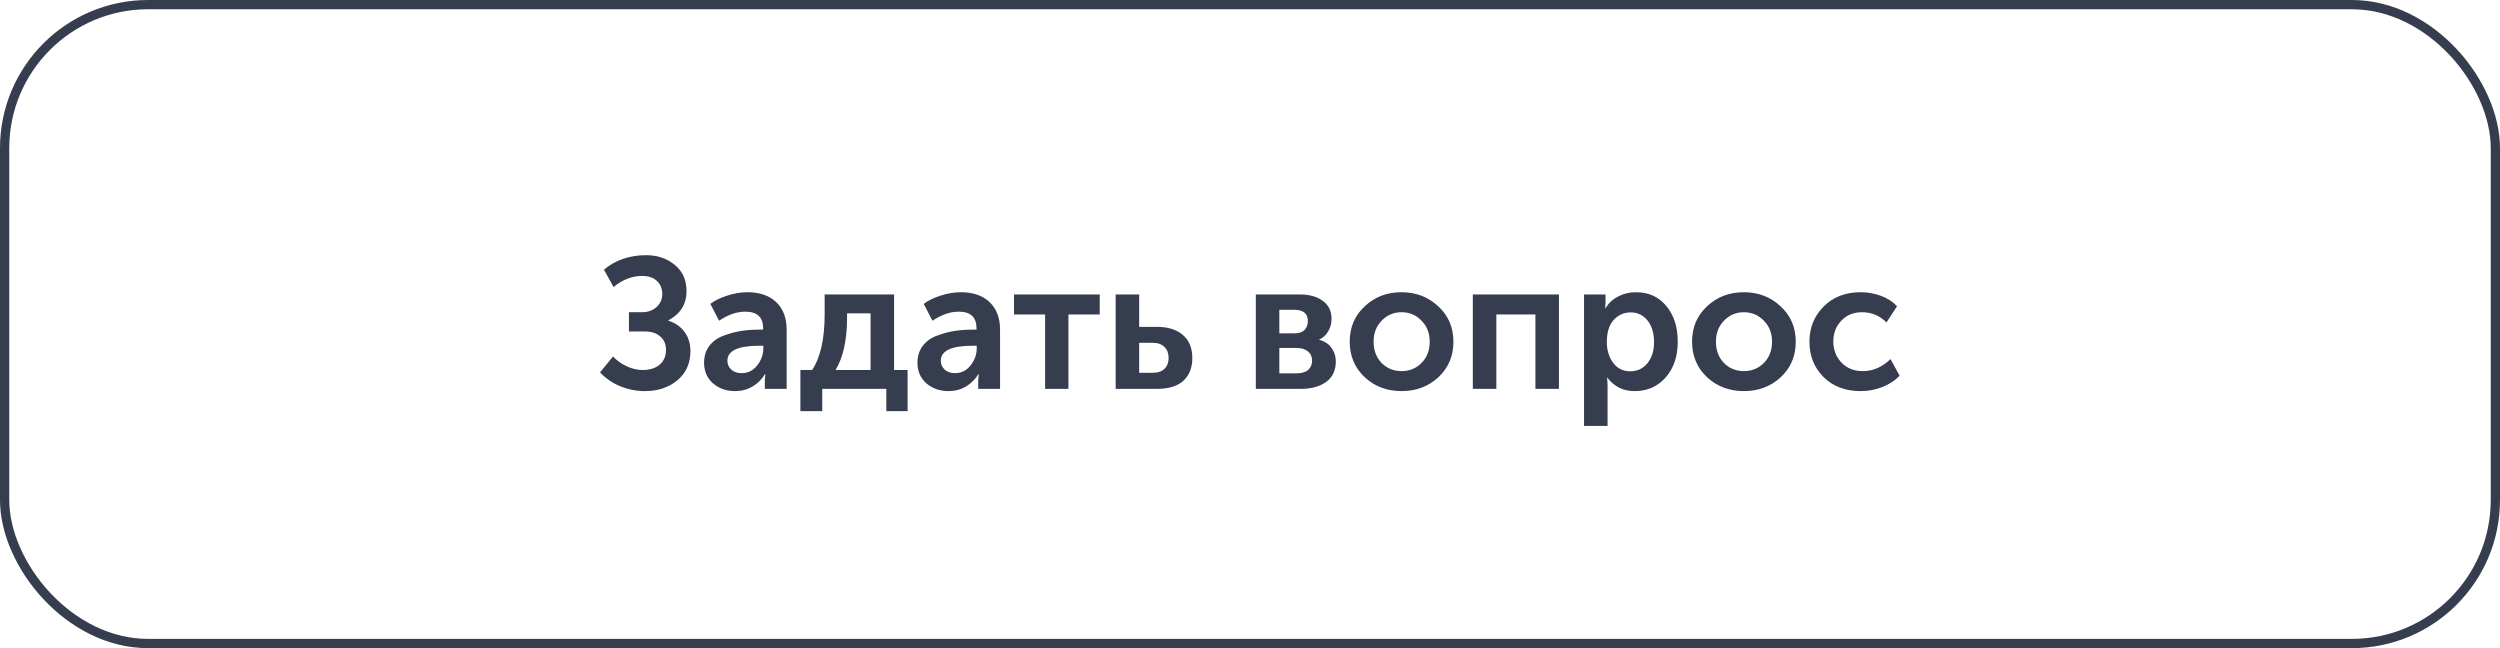 <?xml version="1.0" encoding="UTF-8"?> <svg xmlns="http://www.w3.org/2000/svg" width="270" height="70" viewBox="0 0 270 70" fill="none"><rect x="0.5" y="0.5" width="269" height="69" rx="15.5" stroke="#363D4E"></rect><path d="M64.805 40.22L66.205 38.5C66.592 38.913 67.072 39.26 67.645 39.54C68.219 39.82 68.805 39.96 69.405 39.96C70.179 39.96 70.792 39.767 71.245 39.38C71.699 38.993 71.925 38.46 71.925 37.78C71.925 37.167 71.719 36.687 71.305 36.34C70.905 35.98 70.359 35.8 69.665 35.8H67.925V33.72H69.325C69.965 33.72 70.492 33.533 70.905 33.16C71.319 32.787 71.525 32.32 71.525 31.76C71.525 31.187 71.339 30.72 70.965 30.36C70.592 29.987 70.052 29.8 69.345 29.8C68.265 29.8 67.239 30.2 66.265 31L65.225 29.12C66.479 28.08 67.999 27.56 69.785 27.56C70.999 27.56 72.025 27.907 72.865 28.6C73.719 29.293 74.145 30.24 74.145 31.44C74.145 32.84 73.492 33.893 72.185 34.6V34.64C72.919 34.867 73.499 35.267 73.925 35.84C74.352 36.413 74.565 37.113 74.565 37.94C74.565 39.247 74.092 40.293 73.145 41.08C72.212 41.853 71.045 42.24 69.645 42.24C68.739 42.24 67.852 42.067 66.985 41.72C66.132 41.36 65.405 40.86 64.805 40.22ZM76.039 39.18C76.039 38.46 76.232 37.847 76.619 37.34C77.019 36.833 77.539 36.467 78.179 36.24C78.832 36 79.459 35.833 80.059 35.74C80.672 35.647 81.312 35.6 81.979 35.6H82.419V35.46C82.419 34.26 81.779 33.66 80.499 33.66C79.566 33.66 78.619 33.987 77.659 34.64L76.719 32.82C77.159 32.473 77.752 32.18 78.499 31.94C79.246 31.687 79.986 31.56 80.719 31.56C82.052 31.56 83.092 31.92 83.839 32.64C84.586 33.347 84.959 34.34 84.959 35.62V42H82.599V41.14L82.659 40.4H82.619C82.299 40.947 81.852 41.393 81.279 41.74C80.706 42.073 80.079 42.24 79.399 42.24C78.452 42.24 77.652 41.96 76.999 41.4C76.359 40.827 76.039 40.087 76.039 39.18ZM78.559 38.96C78.559 39.32 78.692 39.633 78.959 39.9C79.239 40.167 79.619 40.3 80.099 40.3C80.779 40.3 81.339 40.02 81.779 39.46C82.219 38.9 82.439 38.287 82.439 37.62V37.34H81.999C79.706 37.34 78.559 37.88 78.559 38.96ZM90.242 39.96H94.022V33.84H91.482V34.32C91.482 36.707 91.068 38.587 90.242 39.96ZM86.442 39.96H87.702C88.608 38.627 89.062 36.613 89.062 33.92V31.8H96.562V39.96H98.022V44.4H95.722V42H88.802V44.4H86.442V39.96ZM99.086 39.18C99.086 38.46 99.279 37.847 99.666 37.34C100.066 36.833 100.586 36.467 101.226 36.24C101.879 36 102.506 35.833 103.106 35.74C103.719 35.647 104.359 35.6 105.026 35.6H105.466V35.46C105.466 34.26 104.826 33.66 103.546 33.66C102.613 33.66 101.666 33.987 100.706 34.64L99.766 32.82C100.206 32.473 100.799 32.18 101.546 31.94C102.293 31.687 103.033 31.56 103.766 31.56C105.099 31.56 106.139 31.92 106.886 32.64C107.633 33.347 108.006 34.34 108.006 35.62V42H105.646V41.14L105.706 40.4H105.666C105.346 40.947 104.899 41.393 104.326 41.74C103.753 42.073 103.126 42.24 102.446 42.24C101.499 42.24 100.699 41.96 100.046 41.4C99.406 40.827 99.086 40.087 99.086 39.18ZM101.606 38.96C101.606 39.32 101.739 39.633 102.006 39.9C102.286 40.167 102.666 40.3 103.146 40.3C103.826 40.3 104.386 40.02 104.826 39.46C105.266 38.9 105.486 38.287 105.486 37.62V37.34H105.046C102.753 37.34 101.606 37.88 101.606 38.96ZM112.871 42V33.96H109.511V31.8H118.771V33.96H115.391V42H112.871ZM120.491 42V31.8H123.031V35.3H124.931C126.144 35.3 127.084 35.593 127.751 36.18C128.431 36.753 128.771 37.587 128.771 38.68C128.771 39.707 128.451 40.52 127.811 41.12C127.171 41.707 126.204 42 124.911 42H120.491ZM123.031 40.26H124.511C125.071 40.26 125.491 40.113 125.771 39.82C126.064 39.527 126.211 39.14 126.211 38.66C126.211 38.167 126.064 37.773 125.771 37.48C125.478 37.173 125.044 37.02 124.471 37.02H123.031V40.26ZM135.628 42V31.8H140.368C141.421 31.8 142.254 32.033 142.868 32.5C143.494 32.953 143.808 33.6 143.808 34.44C143.808 34.92 143.688 35.367 143.448 35.78C143.221 36.18 142.894 36.48 142.468 36.68V36.7C143.054 36.847 143.501 37.14 143.808 37.58C144.114 38.007 144.268 38.493 144.268 39.04C144.268 40.013 143.914 40.753 143.208 41.26C142.514 41.753 141.601 42 140.468 42H135.628ZM138.168 36H139.828C140.294 36 140.648 35.88 140.888 35.64C141.128 35.387 141.248 35.06 141.248 34.66C141.248 33.86 140.761 33.46 139.788 33.46H138.168V36ZM138.168 40.32H140.028C140.574 40.32 140.988 40.2 141.268 39.96C141.561 39.707 141.708 39.373 141.708 38.96C141.708 38.533 141.561 38.2 141.268 37.96C140.974 37.707 140.561 37.58 140.028 37.58H138.168V40.32ZM147.389 40.74C146.309 39.727 145.769 38.447 145.769 36.9C145.769 35.353 146.309 34.08 147.389 33.08C148.469 32.067 149.789 31.56 151.349 31.56C152.923 31.56 154.249 32.067 155.329 33.08C156.423 34.08 156.969 35.353 156.969 36.9C156.969 38.447 156.429 39.727 155.349 40.74C154.269 41.74 152.943 42.24 151.369 42.24C149.796 42.24 148.469 41.74 147.389 40.74ZM148.349 36.9C148.349 37.833 148.636 38.6 149.209 39.2C149.796 39.787 150.516 40.08 151.369 40.08C152.223 40.08 152.943 39.787 153.529 39.2C154.116 38.6 154.409 37.833 154.409 36.9C154.409 35.98 154.109 35.22 153.509 34.62C152.923 34.02 152.209 33.72 151.369 33.72C150.529 33.72 149.816 34.02 149.229 34.62C148.643 35.22 148.349 35.98 148.349 36.9ZM159.065 42V31.8H168.365V42H165.825V33.96H161.605V42H159.065ZM171.077 46V31.8H173.397V32.56L173.357 33.28H173.397C173.73 32.733 174.183 32.313 174.757 32.02C175.343 31.713 175.983 31.56 176.677 31.56C178.05 31.56 179.143 32.053 179.957 33.04C180.783 34.027 181.197 35.313 181.197 36.9C181.197 38.5 180.757 39.793 179.877 40.78C179.01 41.753 177.897 42.24 176.537 42.24C175.323 42.24 174.343 41.76 173.597 40.8H173.557C173.597 41.04 173.617 41.333 173.617 41.68V46H171.077ZM173.537 36.96C173.537 37.813 173.763 38.553 174.217 39.18C174.67 39.793 175.29 40.1 176.077 40.1C176.81 40.1 177.417 39.82 177.897 39.26C178.39 38.687 178.637 37.913 178.637 36.94C178.637 35.98 178.403 35.207 177.937 34.62C177.47 34.033 176.863 33.74 176.117 33.74C175.383 33.74 174.77 34.013 174.277 34.56C173.783 35.093 173.537 35.893 173.537 36.96ZM184.362 40.74C183.282 39.727 182.742 38.447 182.742 36.9C182.742 35.353 183.282 34.08 184.362 33.08C185.442 32.067 186.762 31.56 188.322 31.56C189.895 31.56 191.222 32.067 192.302 33.08C193.395 34.08 193.942 35.353 193.942 36.9C193.942 38.447 193.402 39.727 192.322 40.74C191.242 41.74 189.915 42.24 188.342 42.24C186.769 42.24 185.442 41.74 184.362 40.74ZM185.322 36.9C185.322 37.833 185.609 38.6 186.182 39.2C186.769 39.787 187.489 40.08 188.342 40.08C189.195 40.08 189.915 39.787 190.502 39.2C191.089 38.6 191.382 37.833 191.382 36.9C191.382 35.98 191.082 35.22 190.482 34.62C189.895 34.02 189.182 33.72 188.342 33.72C187.502 33.72 186.789 34.02 186.202 34.62C185.615 35.22 185.322 35.98 185.322 36.9ZM195.418 36.9C195.418 35.407 195.924 34.147 196.938 33.12C197.964 32.08 199.304 31.56 200.958 31.56C201.691 31.56 202.411 31.687 203.118 31.94C203.824 32.193 204.411 32.573 204.878 33.08L203.738 34.82C203.004 34.087 202.124 33.72 201.098 33.72C200.178 33.72 199.431 34.027 198.858 34.64C198.284 35.24 197.998 35.987 197.998 36.88C197.998 37.773 198.291 38.533 198.878 39.16C199.464 39.773 200.231 40.08 201.178 40.08C202.284 40.08 203.284 39.647 204.178 38.78L205.158 40.58C204.678 41.087 204.058 41.493 203.298 41.8C202.551 42.093 201.771 42.24 200.958 42.24C199.304 42.24 197.964 41.733 196.938 40.72C195.924 39.693 195.418 38.42 195.418 36.9Z" fill="#363D4E"></path></svg> 